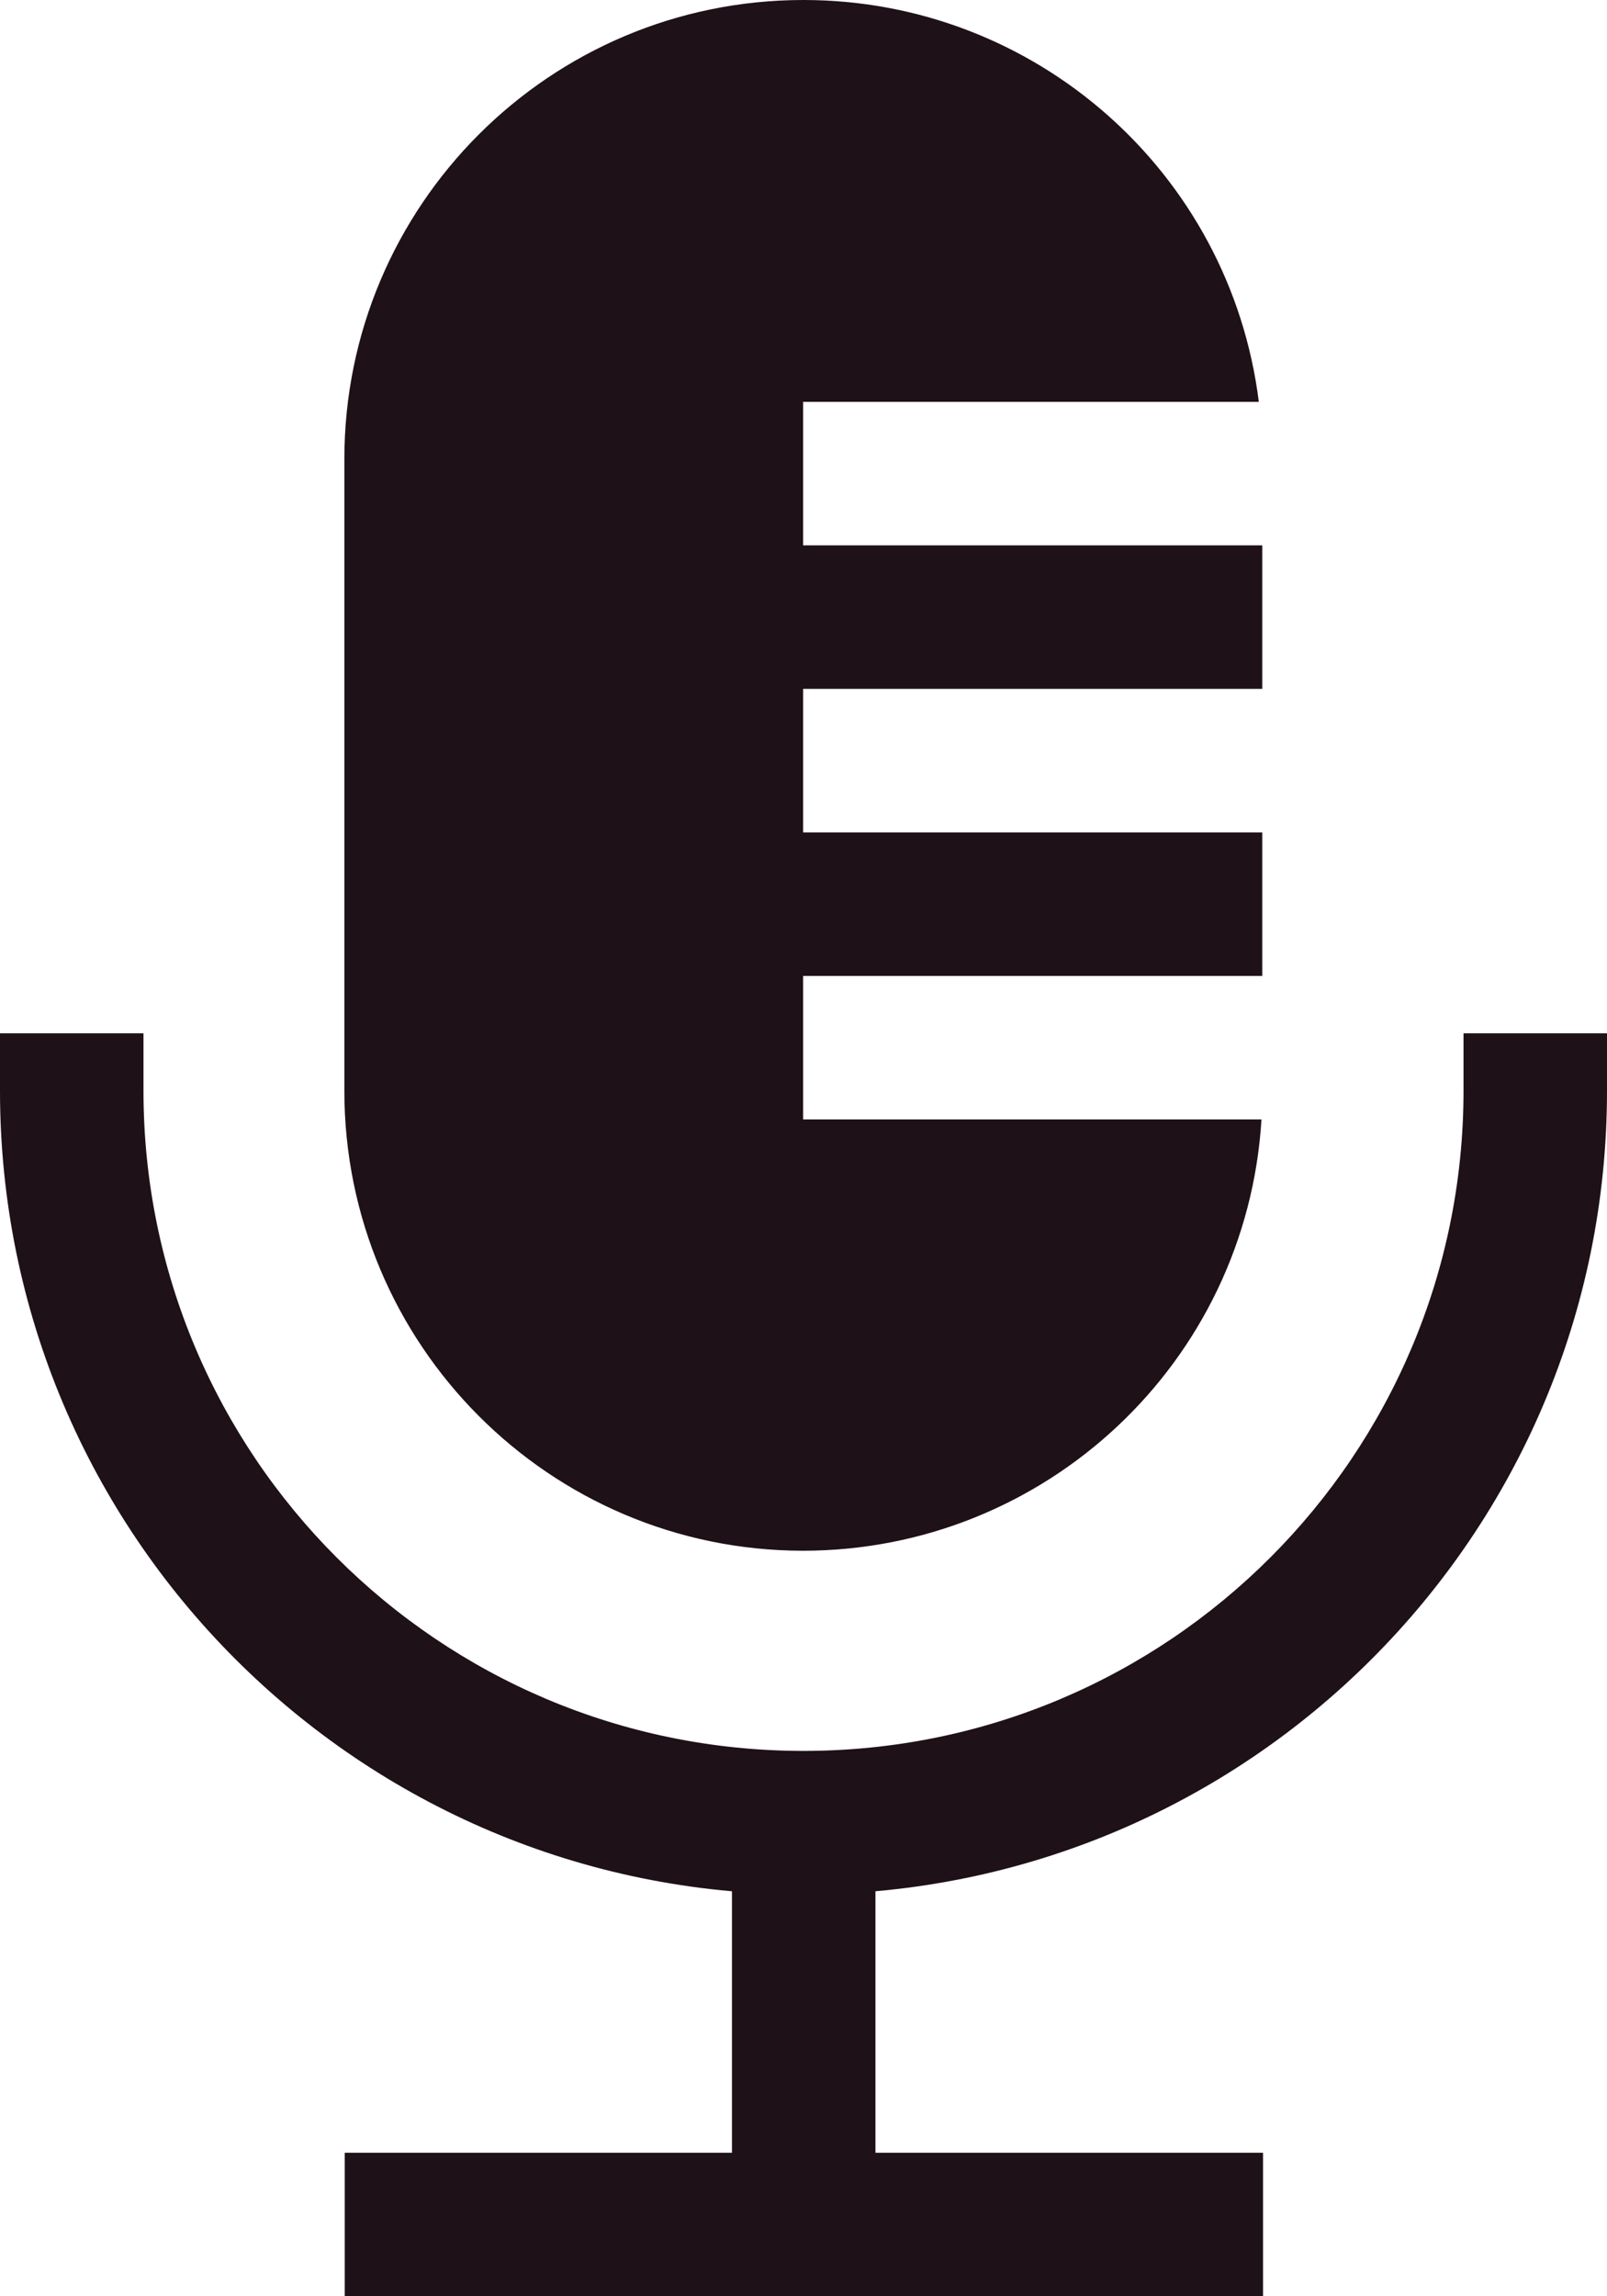 <?xml version="1.0" encoding="UTF-8"?>
<svg id="Capa_1" data-name="Capa 1" xmlns="http://www.w3.org/2000/svg" viewBox="0 0 42 60">
  <defs>
    <style>
      .cls-1 {
        fill: #1e1117;
        fill-rule: evenodd;
      }
    </style>
  </defs>
  <path class="cls-1" d="M21,0c-6.63,0-12,5.37-12,12v16.5c0,6.63,5.36,12.01,11.98,12.02,6.35,0,11.6-4.93,11.99-11.27h-11.98v-3.75h12v-3.75h-12v-3.75h12v-3.75h-12v-3.75h11.91C32.15,4.5,27.05,0,21,0Z"/>
  <path class="cls-1" d="M22.88,56.25v-7.5h-3.75v7.5h-10.12v3.75h24v-3.75h-10.12Z"/>
  <path class="cls-1" d="M0,28.5v-1.5h3.75v1.5c0,9.53,7.72,17.25,17.25,17.25s17.25-7.72,17.25-17.25v-1.5h3.75v1.5c0,11.6-9.4,21-21,21S0,40.1,0,28.5Z"/>
</svg>